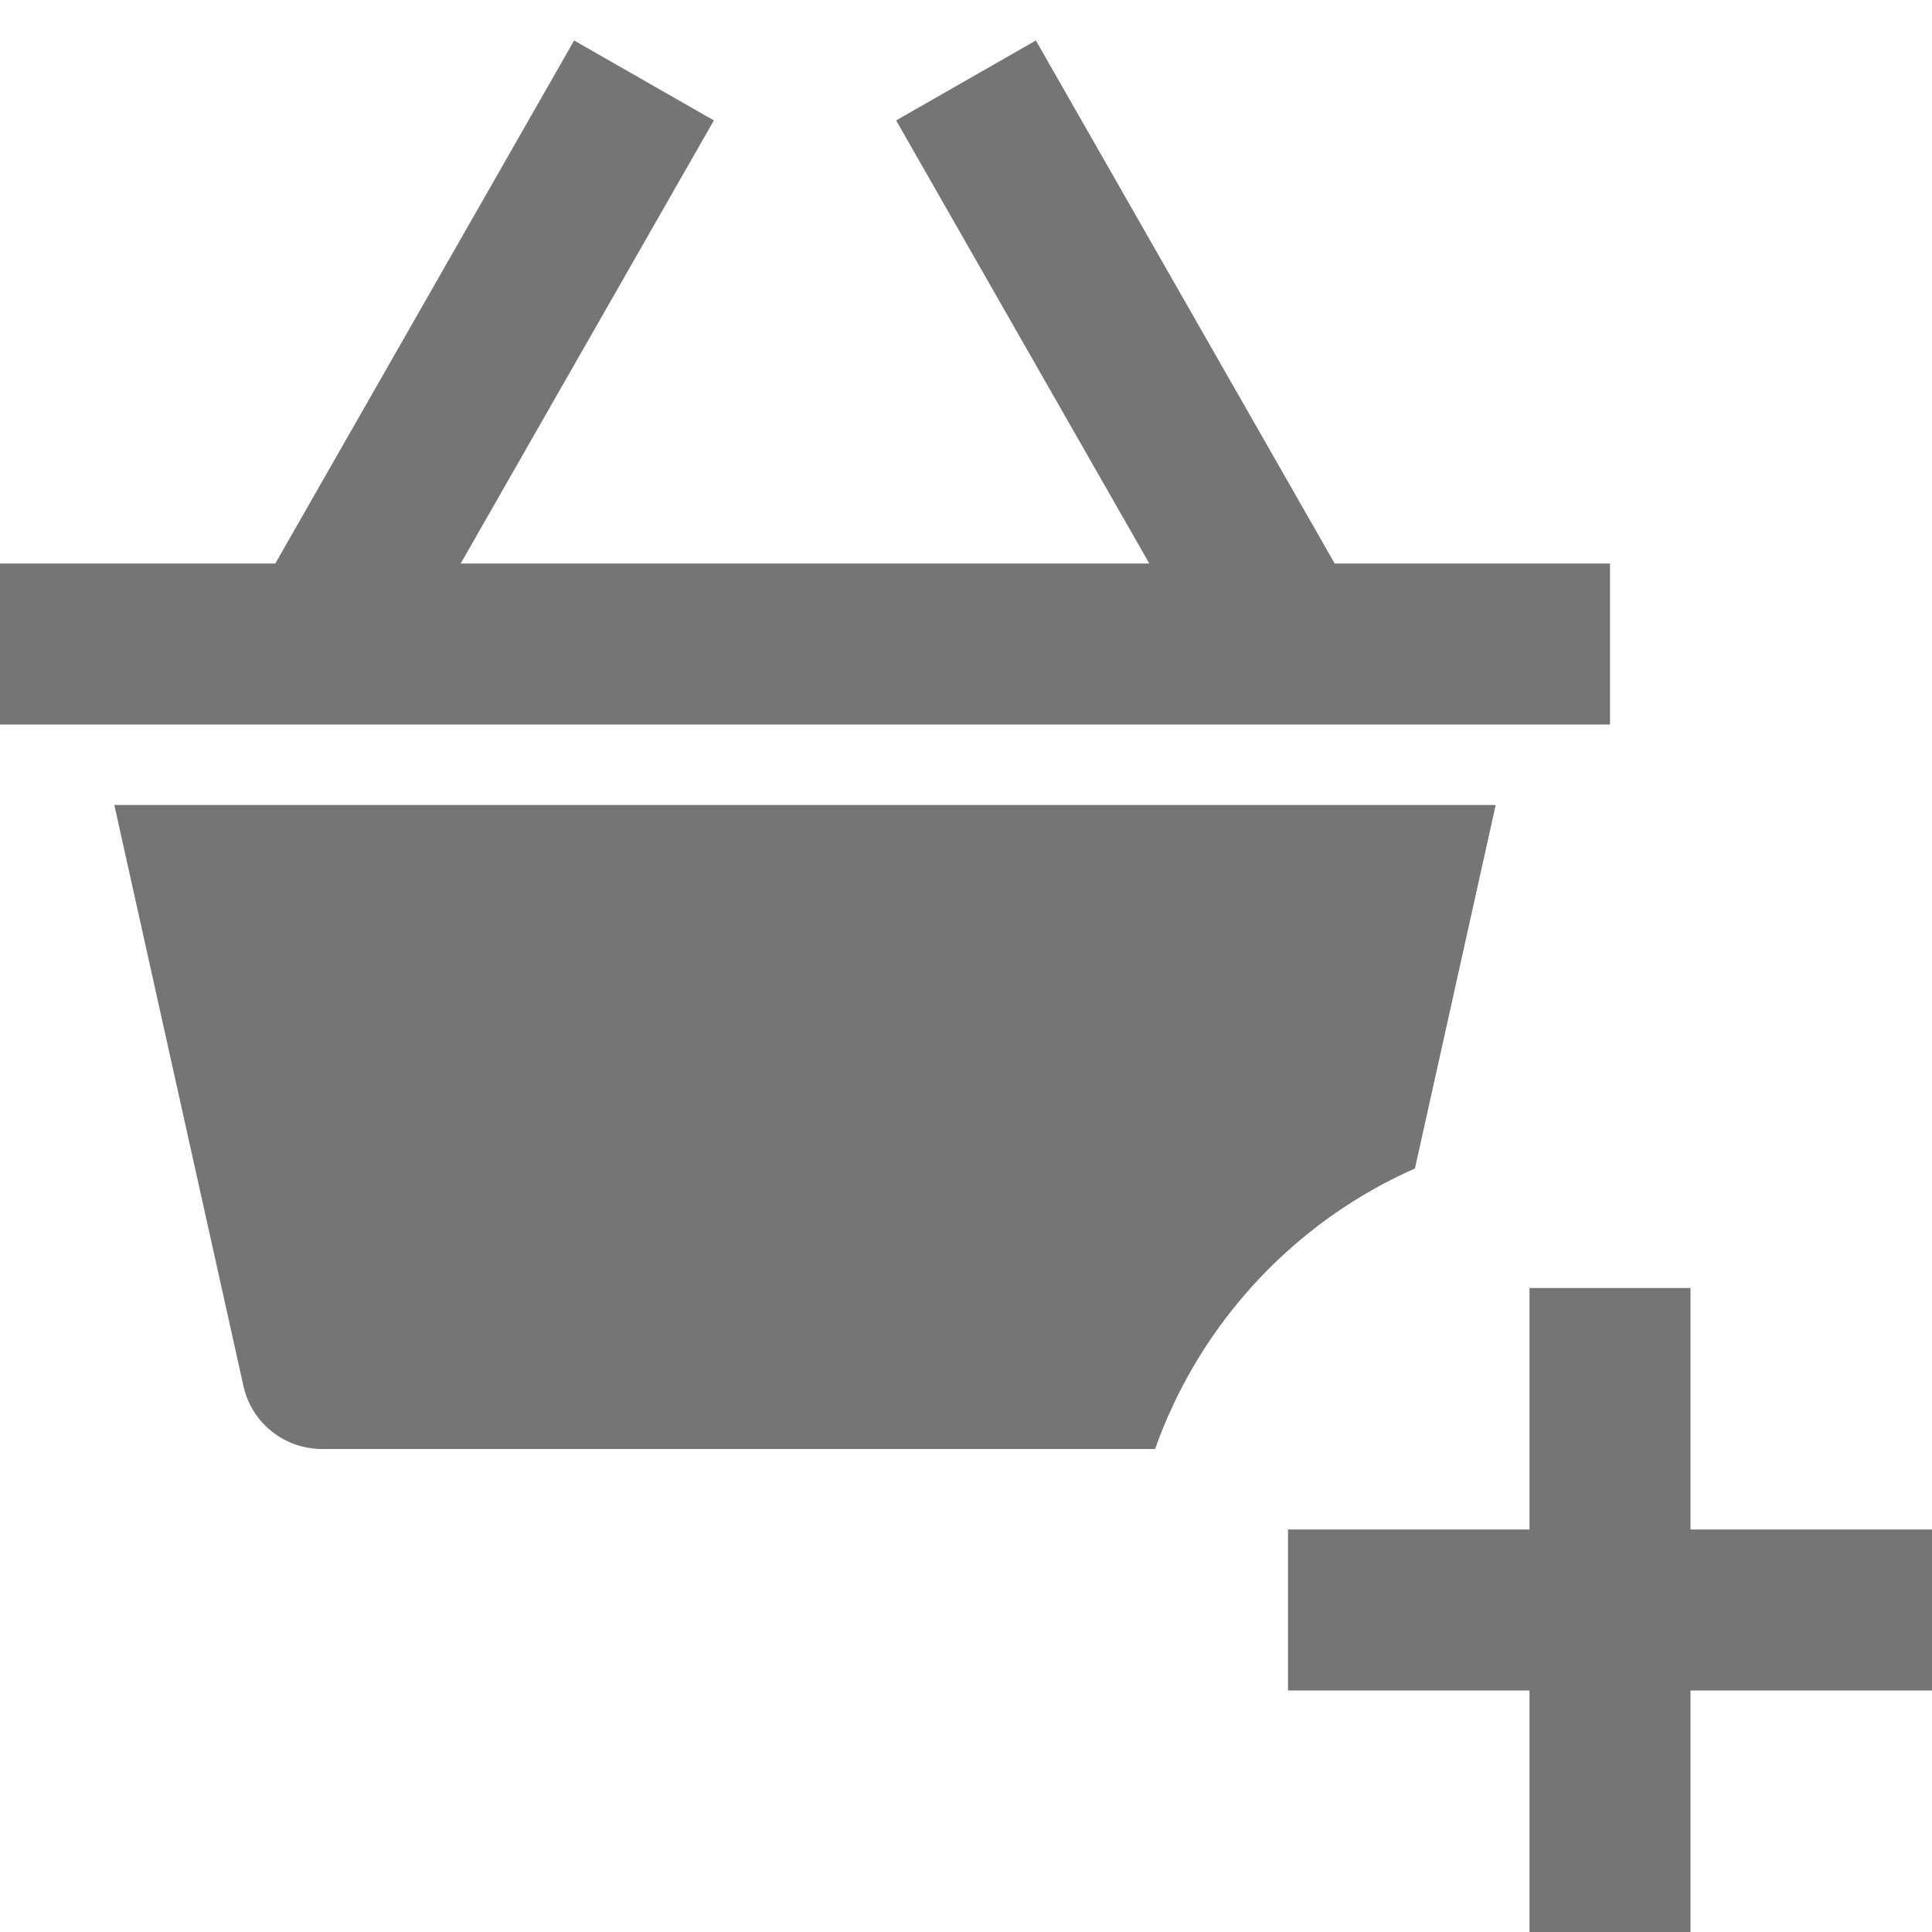 <?xml version="1.0" encoding="utf-8"?>
<!-- Generator: Adobe Illustrator 16.0.0, SVG Export Plug-In . SVG Version: 6.00 Build 0)  -->
<!DOCTYPE svg PUBLIC "-//W3C//DTD SVG 1.1//EN" "http://www.w3.org/Graphics/SVG/1.1/DTD/svg11.dtd">
<svg version="1.1" xmlns="http://www.w3.org/2000/svg" xmlns:xlink="http://www.w3.org/1999/xlink" x="0px" y="0px" width="24px"
	 height="24px" viewBox="0 0 24 24" enable-background="new 0 0 24 24" xml:space="preserve">
<g id="Frames-24px">
	<rect fill="none" width="24" height="24"/>
</g>
<g id="Solid">
	<g>
		<polygon fill="#757575" points="21,19 21,16 19,16 19,19 16,19 16,21 19,21 19,24 21,24 21,21 24,21 24,19 		"/>
		<polygon fill="#757575" points="20,9 20,7 16.58,7 12.868,0.503 11.132,1.496 14.277,7 5.723,7 8.868,1.496 7.132,0.503 3.42,7 
			0,7 0,9 		"/>
		<path fill="#757575" d="M18.58,10H1.42l1.604,7.217C3.125,17.675,3.531,18,4,18h10.349c0.552-1.559,1.726-2.821,3.228-3.485
			L18.58,10z"/>
	</g>
</g>
</svg>
